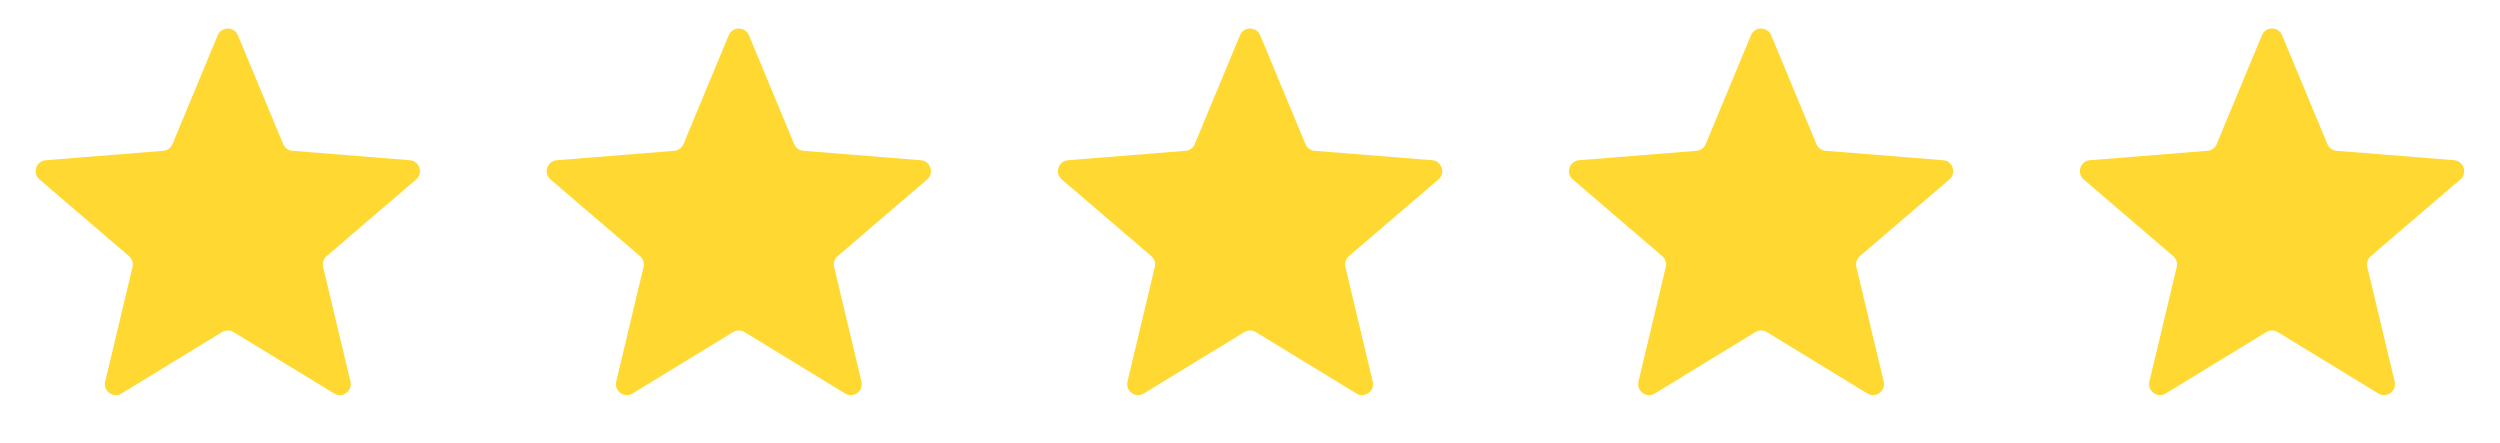 <svg width="141" height="25" viewBox="0 0 141 25" fill="none" xmlns="http://www.w3.org/2000/svg">
<g clip-path="url(#clip0_5_499)">
<mask id="mask0_5_499" style="mask-type:luminance" maskUnits="userSpaceOnUse" x="0" y="-1" width="26" height="26">
<path d="M25.206 -0.001H0.5V24.705H25.206V-0.001Z" fill="white"/>
</mask>
<g mask="url(#mask0_5_499)">
<path d="M12.279 1.99C12.49 1.483 13.209 1.483 13.419 1.99L15.972 8.127C16.061 8.341 16.262 8.487 16.493 8.505L23.117 9.036C23.665 9.08 23.887 9.764 23.47 10.121L18.422 14.445C18.247 14.595 18.17 14.832 18.224 15.057L19.766 21.522C19.893 22.056 19.312 22.479 18.843 22.192L13.171 18.728C12.973 18.607 12.725 18.607 12.527 18.728L6.855 22.192C6.387 22.479 5.805 22.056 5.933 21.522L7.475 15.057C7.529 14.832 7.452 14.595 7.276 14.445L2.228 10.121C1.811 9.764 2.033 9.08 2.581 9.036L9.206 8.505C9.437 8.487 9.638 8.341 9.727 8.127L12.279 1.99Z" fill="#FFD932"/>
</g>
</g>
<g clip-path="url(#clip1_5_499)">
<mask id="mask1_5_499" style="mask-type:luminance" maskUnits="userSpaceOnUse" x="29" y="-1" width="26" height="26">
<path d="M54.023 -0.001H29.316V24.705H54.023V-0.001Z" fill="white"/>
</mask>
<g mask="url(#mask1_5_499)">
<path d="M41.1 1.99C41.311 1.483 42.03 1.483 42.241 1.99L44.793 8.127C44.882 8.341 45.083 8.487 45.314 8.505L51.939 9.036C52.486 9.08 52.709 9.764 52.291 10.121L47.244 14.445C47.068 14.595 46.991 14.832 47.045 15.057L48.587 21.522C48.714 22.056 48.133 22.479 47.664 22.192L41.992 18.728C41.795 18.607 41.546 18.607 41.349 18.728L35.677 22.192C35.208 22.479 34.627 22.056 34.754 21.522L36.296 15.057C36.35 14.832 36.273 14.595 36.097 14.445L31.05 10.121C30.633 9.764 30.855 9.08 31.402 9.036L38.027 8.505C38.258 8.487 38.459 8.341 38.548 8.127L41.1 1.99Z" fill="#FFD932"/>
</g>
</g>
<g clip-path="url(#clip2_5_499)">
<mask id="mask2_5_499" style="mask-type:luminance" maskUnits="userSpaceOnUse" x="58" y="-1" width="25" height="26">
<path d="M82.862 -0.001H58.156V24.705H82.862V-0.001Z" fill="white"/>
</mask>
<g mask="url(#mask2_5_499)">
<path d="M69.935 1.99C70.146 1.483 70.865 1.483 71.076 1.99L73.628 8.127C73.717 8.341 73.918 8.487 74.149 8.505L80.774 9.036C81.321 9.08 81.543 9.764 81.126 10.121L76.079 14.445C75.903 14.595 75.826 14.832 75.88 15.057L77.422 21.522C77.549 22.056 76.968 22.479 76.499 22.192L70.827 18.728C70.63 18.607 70.381 18.607 70.183 18.728L64.512 22.192C64.043 22.479 63.462 22.056 63.589 21.522L65.131 15.057C65.185 14.832 65.108 14.595 64.932 14.445L59.885 10.121C59.467 9.764 59.69 9.08 60.237 9.036L66.862 8.505C67.093 8.487 67.294 8.341 67.383 8.127L69.935 1.99Z" fill="#FFD932"/>
</g>
</g>
<g clip-path="url(#clip3_5_499)">
<mask id="mask3_5_499" style="mask-type:luminance" maskUnits="userSpaceOnUse" x="86" y="-1" width="26" height="26">
<path d="M111.678 -0.001H86.972V24.705H111.678V-0.001Z" fill="white"/>
</mask>
<g mask="url(#mask3_5_499)">
<path d="M98.755 1.99C98.966 1.483 99.685 1.483 99.896 1.99L102.448 8.127C102.537 8.341 102.738 8.487 102.969 8.505L109.594 9.036C110.142 9.08 110.364 9.764 109.946 10.121L104.899 14.445C104.723 14.595 104.646 14.832 104.7 15.057L106.242 21.522C106.37 22.056 105.788 22.479 105.319 22.192L99.648 18.728C99.45 18.607 99.201 18.607 99.004 18.728L93.332 22.192C92.863 22.479 92.282 22.056 92.409 21.522L93.951 15.057C94.005 14.832 93.928 14.595 93.752 14.445L88.705 10.121C88.288 9.764 88.51 9.08 89.058 9.036L95.682 8.505C95.913 8.487 96.114 8.341 96.203 8.127L98.755 1.99Z" fill="#FFD932"/>
</g>
</g>
<g clip-path="url(#clip4_5_499)">
<mask id="mask4_5_499" style="mask-type:luminance" maskUnits="userSpaceOnUse" x="115" y="-1" width="26" height="26">
<path d="M140.494 -0.001H115.788V24.705H140.494V-0.001Z" fill="white"/>
</mask>
<g mask="url(#mask4_5_499)">
<path d="M127.572 1.99C127.783 1.483 128.501 1.483 128.712 1.99L131.265 8.127C131.354 8.341 131.555 8.487 131.786 8.505L138.41 9.036C138.958 9.08 139.18 9.764 138.763 10.121L133.715 14.445C133.54 14.595 133.463 14.832 133.516 15.057L135.059 21.522C135.186 22.056 134.605 22.479 134.136 22.192L128.464 18.728C128.266 18.607 128.018 18.607 127.82 18.728L122.148 22.192C121.68 22.479 121.098 22.056 121.226 21.522L122.768 15.057C122.821 14.832 122.745 14.595 122.569 14.445L117.521 10.121C117.104 9.764 117.326 9.08 117.874 9.036L124.499 8.505C124.729 8.487 124.931 8.341 125.02 8.127L127.572 1.99Z" fill="#FFD932"/>
</g>
</g>
<defs>
<clipPath id="clip0_5_499">
<rect width="24.706" height="24.706" fill="white" transform="translate(0.5)"/>
</clipPath>
<clipPath id="clip1_5_499">
<rect width="24.706" height="24.706" fill="white" transform="translate(29.321)"/>
</clipPath>
<clipPath id="clip2_5_499">
<rect width="24.706" height="24.706" fill="white" transform="translate(58.151)"/>
</clipPath>
<clipPath id="clip3_5_499">
<rect width="24.706" height="24.706" fill="white" transform="translate(86.973)"/>
</clipPath>
<clipPath id="clip4_5_499">
<rect width="24.706" height="24.706" fill="white" transform="translate(115.794)"/>
</clipPath>
</defs>
</svg>
